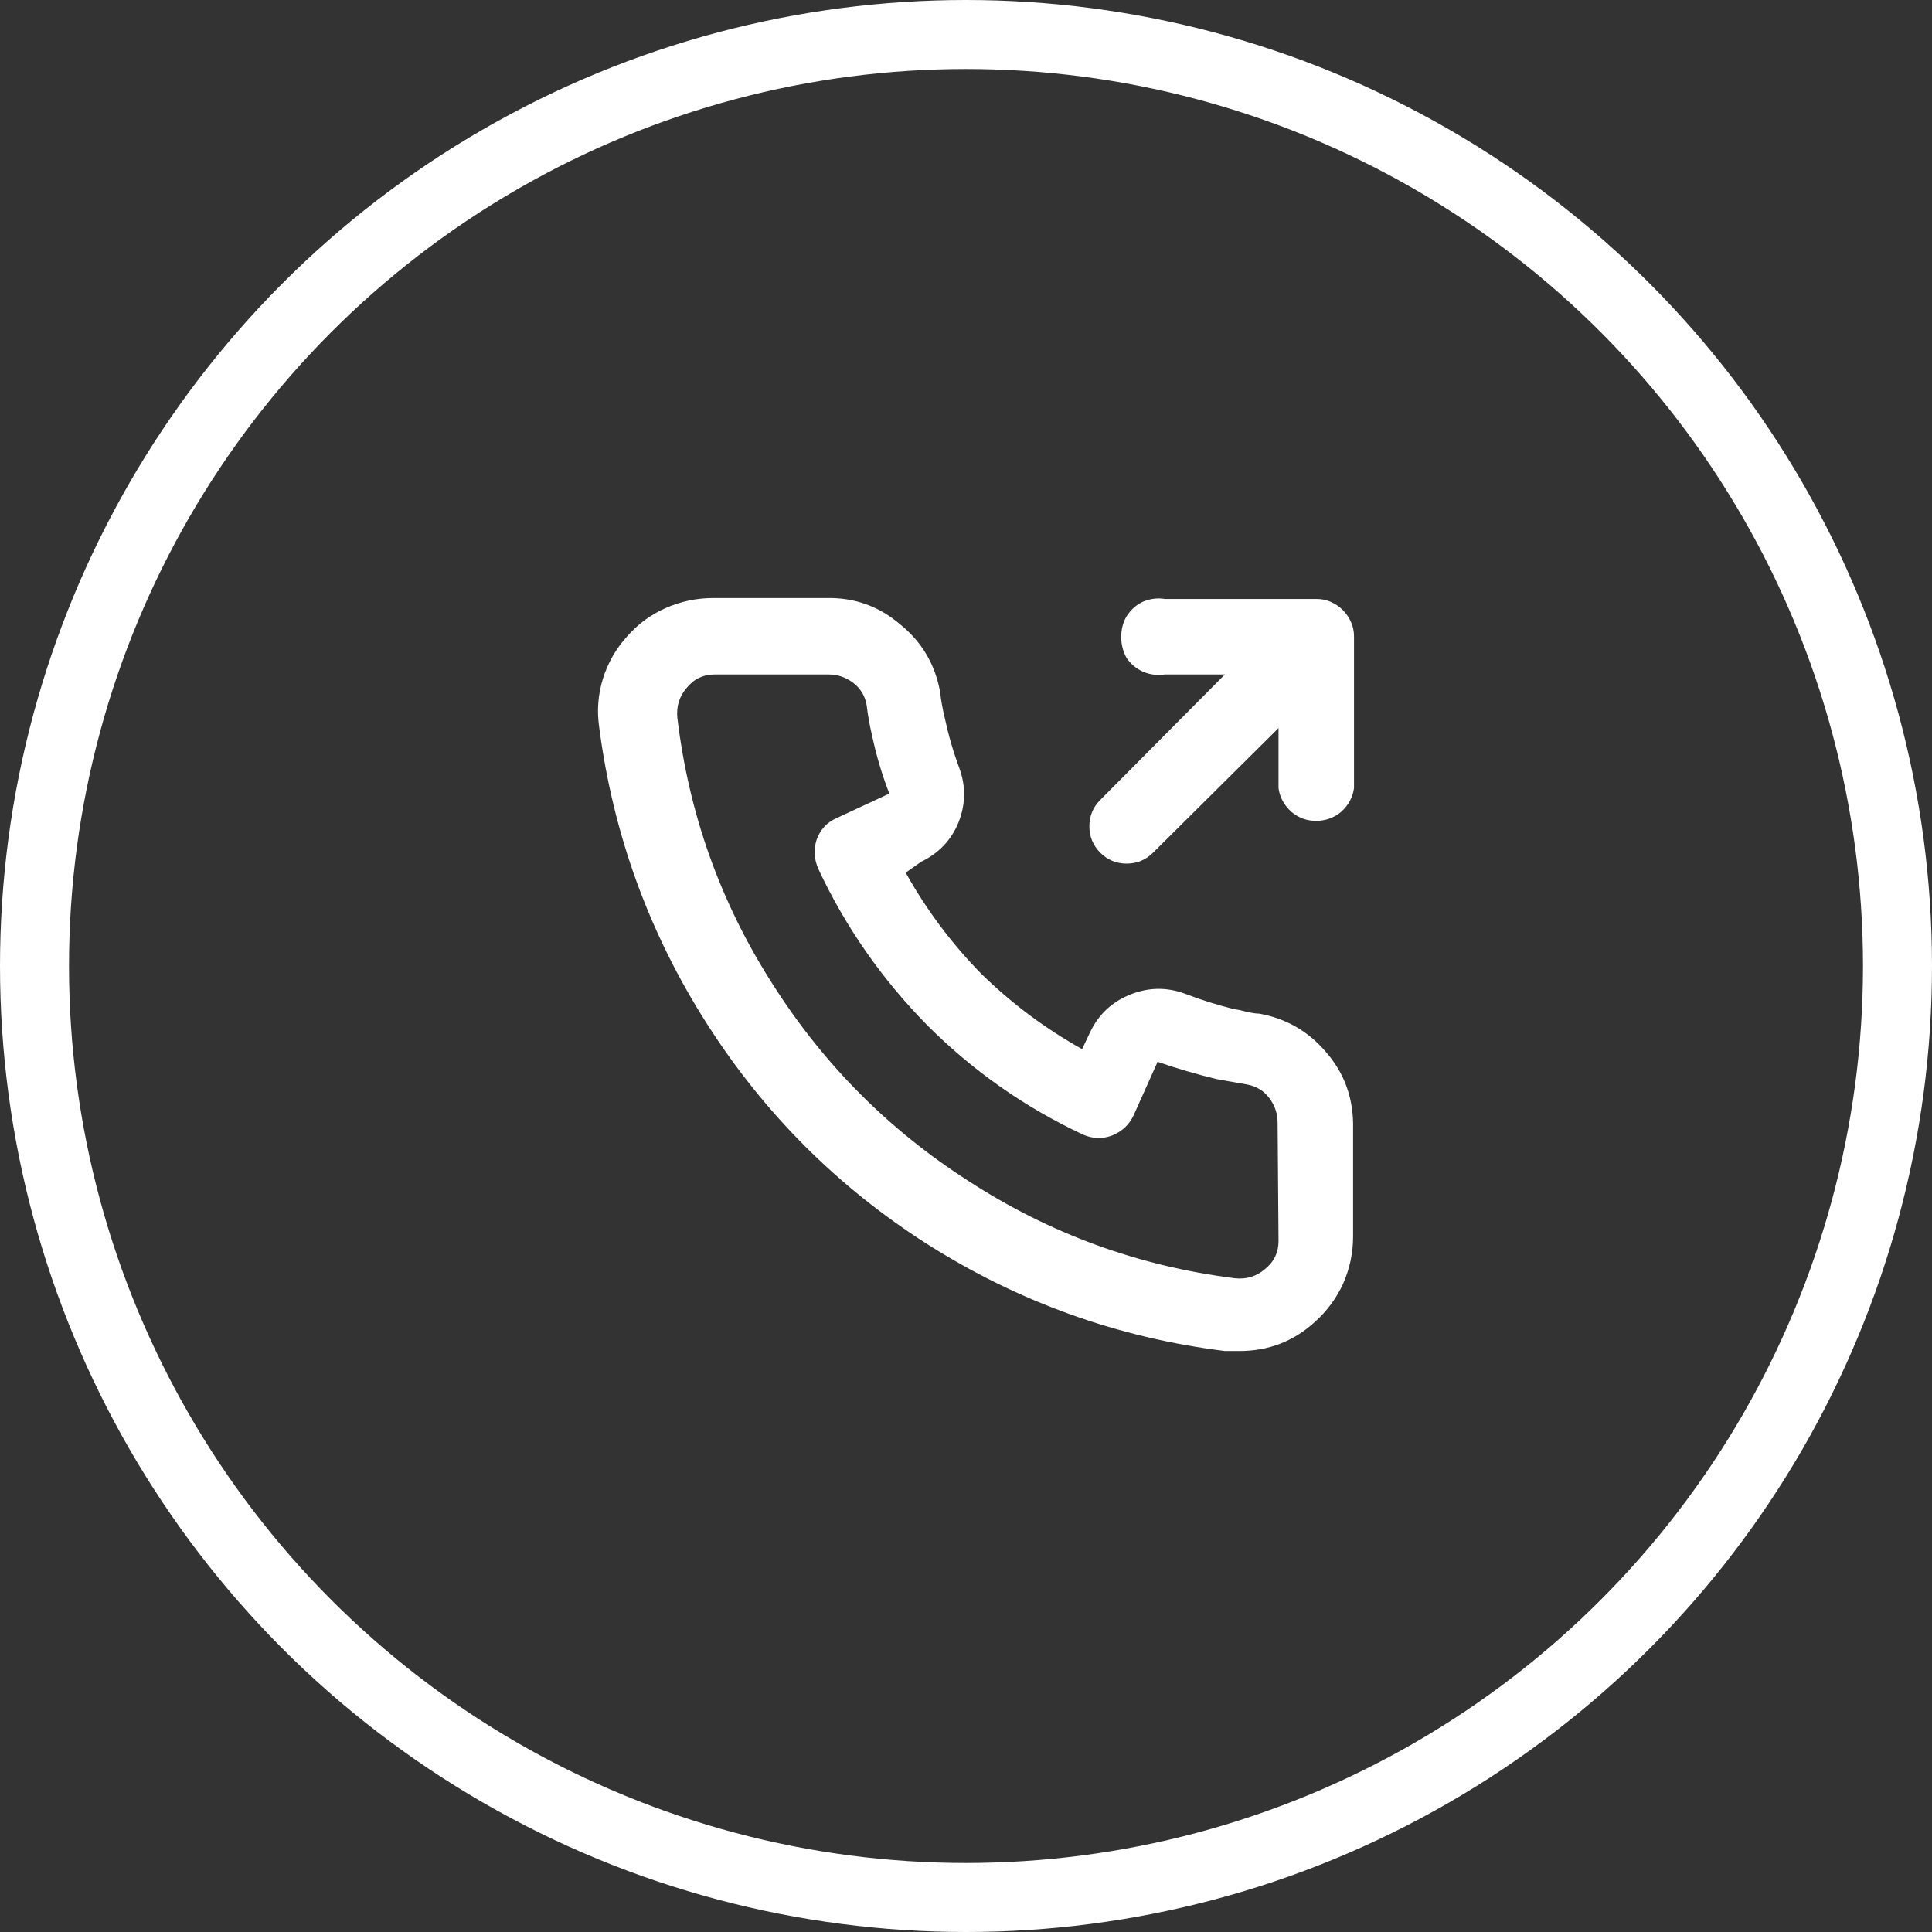 <svg width="42" height="42" viewBox="0 0 42 42" fill="none" xmlns="http://www.w3.org/2000/svg">
<rect x="0" y="0" width="42" height="42" fill="#333333" stroke="none"/>
<circle cx="21" cy="21" r="20.25" stroke="white" stroke-width="1.5"/>
<path d="M27.379 22.036C27.287 22.036 27.142 22.009 26.944 21.957L26.825 21.937C26.456 21.845 26.1 21.733 25.758 21.601C25.362 21.456 24.967 21.462 24.572 21.62C24.176 21.779 23.886 22.049 23.702 22.431L23.524 22.807C22.72 22.358 21.988 21.812 21.329 21.166C20.684 20.507 20.137 19.775 19.689 18.971L20.025 18.734C20.407 18.55 20.677 18.266 20.835 17.884C20.993 17.489 21 17.093 20.855 16.698C20.723 16.342 20.618 15.98 20.539 15.611C20.486 15.387 20.453 15.202 20.44 15.057C20.334 14.451 20.044 13.957 19.57 13.574C19.109 13.179 18.575 12.988 17.969 13.001H15.498C15.142 13.001 14.799 13.074 14.47 13.219C14.14 13.364 13.857 13.574 13.619 13.851C13.382 14.115 13.211 14.418 13.105 14.761C13 15.103 12.974 15.453 13.026 15.808C13.329 18.141 14.114 20.296 15.379 22.273C16.618 24.21 18.206 25.798 20.143 27.037C22.133 28.302 24.295 29.08 26.628 29.37H26.944C27.576 29.37 28.123 29.159 28.585 28.737C28.848 28.5 29.053 28.223 29.198 27.907C29.343 27.578 29.415 27.235 29.415 26.879V24.408C29.402 23.815 29.204 23.301 28.822 22.866C28.44 22.418 27.959 22.141 27.379 22.036ZM27.794 26.978C27.794 27.228 27.695 27.433 27.497 27.591C27.313 27.749 27.095 27.815 26.845 27.788C24.75 27.525 22.819 26.82 21.053 25.673C19.326 24.566 17.909 23.143 16.802 21.403C15.669 19.637 14.977 17.706 14.726 15.611C14.7 15.36 14.766 15.143 14.924 14.958C15.082 14.761 15.287 14.662 15.537 14.662H18.008C18.206 14.662 18.384 14.721 18.542 14.84C18.7 14.958 18.799 15.116 18.838 15.314C18.865 15.538 18.904 15.762 18.957 15.986C19.049 16.421 19.175 16.843 19.333 17.252L18.186 17.785C17.975 17.878 17.83 18.036 17.751 18.26C17.685 18.471 17.698 18.681 17.791 18.892C18.384 20.158 19.175 21.291 20.163 22.293C21.151 23.281 22.278 24.072 23.544 24.665C23.754 24.757 23.965 24.764 24.176 24.685C24.4 24.593 24.558 24.441 24.651 24.23L25.165 23.083C25.586 23.228 26.015 23.354 26.45 23.459L27.122 23.578C27.32 23.617 27.478 23.716 27.596 23.874C27.715 24.032 27.774 24.21 27.774 24.408L27.794 26.978ZM29.375 13.535C29.283 13.324 29.132 13.172 28.921 13.08C28.828 13.041 28.73 13.021 28.624 13.021H25.323C25.165 12.995 25.006 13.014 24.848 13.08C24.703 13.146 24.585 13.252 24.492 13.396C24.413 13.528 24.374 13.68 24.374 13.851C24.374 14.009 24.413 14.161 24.492 14.306C24.585 14.438 24.703 14.537 24.848 14.602C25.006 14.668 25.165 14.688 25.323 14.662H26.628L23.919 17.39C23.761 17.548 23.682 17.739 23.682 17.963C23.682 18.187 23.761 18.378 23.919 18.537C24.077 18.695 24.268 18.774 24.492 18.774C24.716 18.774 24.908 18.695 25.066 18.537L27.794 15.828V17.133C27.82 17.331 27.913 17.502 28.071 17.647C28.229 17.779 28.407 17.845 28.605 17.845C28.815 17.845 29 17.779 29.158 17.647C29.316 17.502 29.408 17.331 29.435 17.133V13.831C29.435 13.726 29.415 13.627 29.375 13.535Z" fill="white"/>
</svg>
